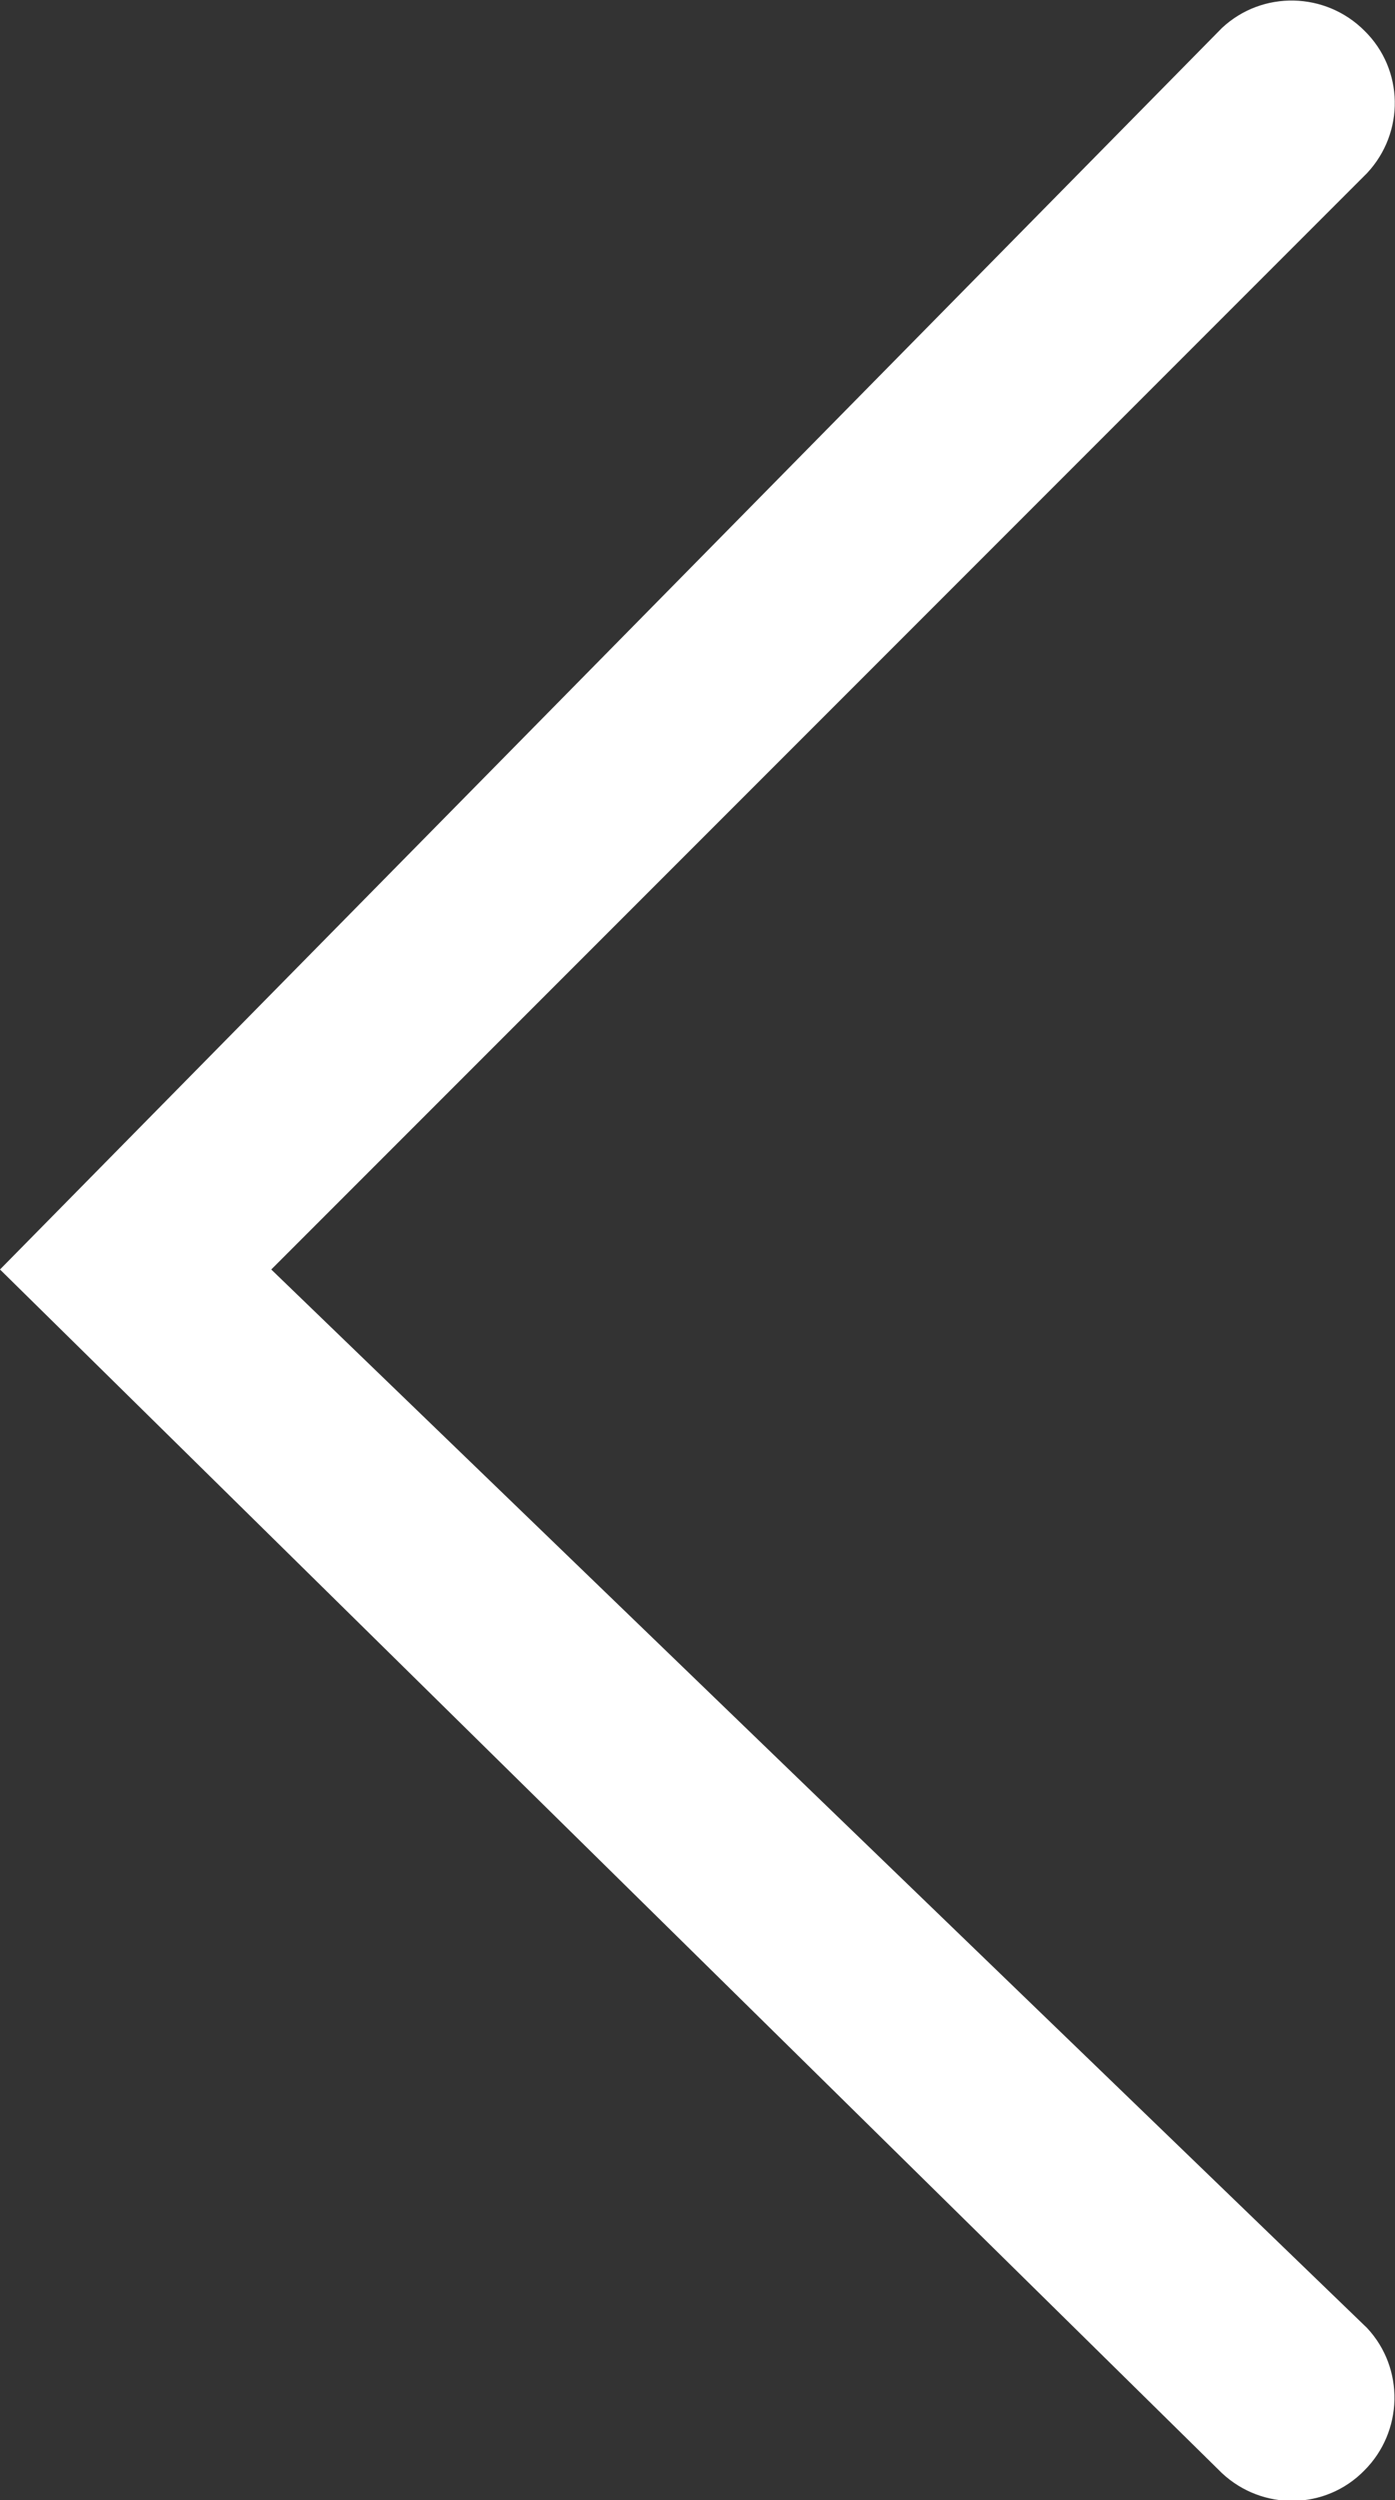 <?xml version="1.0" encoding="UTF-8"?> <svg xmlns="http://www.w3.org/2000/svg" id="_Слой_2" data-name="Слой 2" viewBox="0 0 15.48 27.73"><rect x="0" y="0" width="15.48" height="27.73" fill="#333333" stroke="none"/><defs><style> .cls-1 { fill: #fff; fill-rule: evenodd; } </style></defs><g id="_Слой_1-2" data-name="Слой 1"><path class="cls-1" d="m0,14.08l13.56,13.35c.45.42,1.15.41,1.58-.03.43-.43.45-1.13.03-1.58L3.01,14.08,15.17,1.92c.42-.45.41-1.15-.03-1.58-.43-.43-1.13-.45-1.58-.03L0,14.08Z"></path></g></svg> 